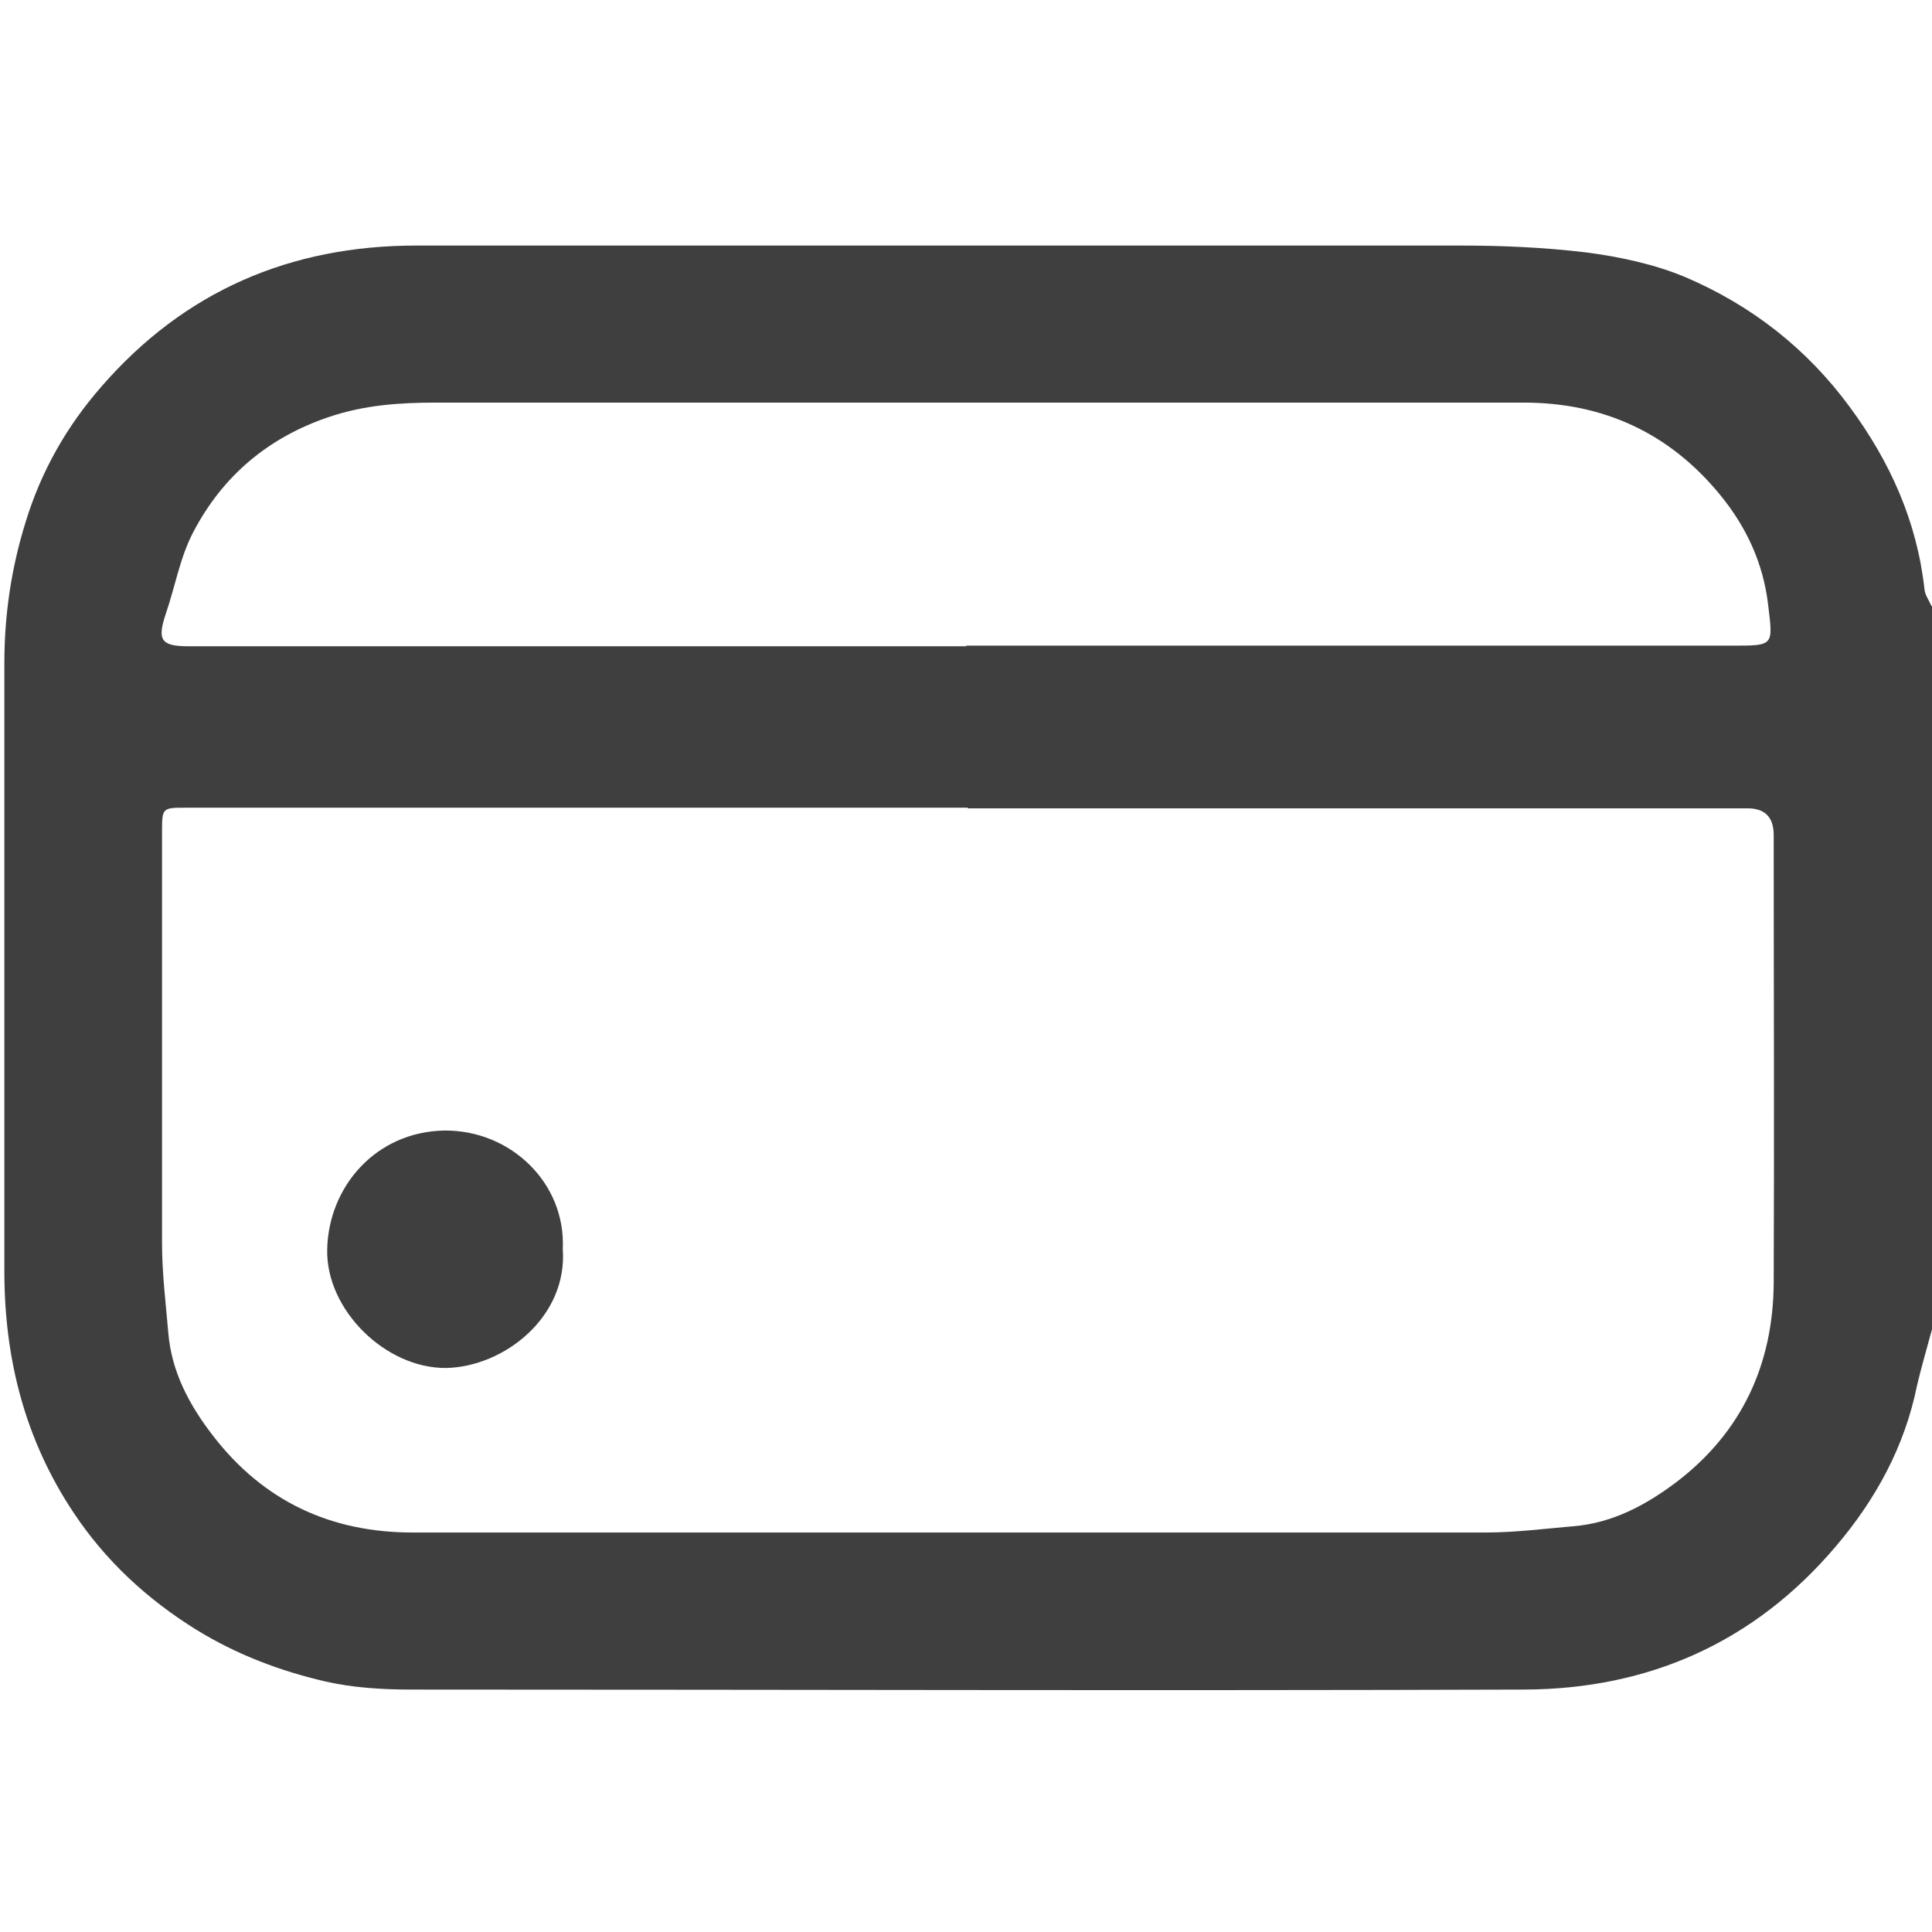 <?xml version="1.0" encoding="UTF-8"?><svg id="Capa_1" xmlns="http://www.w3.org/2000/svg" viewBox="0 0 31 31"><defs><style>.cls-1{fill:#3f3f3f;}.cls-2{isolation:isolate;}</style></defs><g class="cls-2"><path class="cls-1" d="M31,9.73v11.6c-.08,.3-.17,.6-.24,.9-.2,.99-.67,1.84-1.31,2.59-1.3,1.53-2.99,2.28-4.98,2.29-5.96,.02-11.92,0-17.88,0-.46,0-.93-.03-1.37-.13-.73-.17-1.42-.43-2.07-.83-.79-.49-1.46-1.11-1.97-1.88-.78-1.17-1.11-2.47-1.11-3.87,0-3.25,0-6.5,0-9.76,0-.77,.11-1.52,.34-2.26,.25-.82,.66-1.54,1.22-2.18,1.33-1.53,3.03-2.26,5.05-2.26,5.59,0,11.18,0,16.76,0,.67,0,1.34,.03,2.01,.11,.54,.07,1.1,.19,1.6,.4,1.05,.45,1.94,1.14,2.63,2.08,.65,.88,1.08,1.84,1.2,2.93,.01,.09,.07,.17,.11,.26Zm-15.47,3.23c-4.18,0-8.36,0-12.54,0-.39,0-.39,0-.39,.4,0,2.2,0,4.39,0,6.59,0,.48,.06,.96,.1,1.43,.05,.63,.34,1.17,.72,1.66,.81,1.05,1.89,1.55,3.2,1.55,5.74,0,11.48,0,17.22,0,.47,0,.93-.06,1.4-.1,.63-.05,1.17-.34,1.66-.71,1.05-.8,1.55-1.89,1.56-3.19,.01-2.4,0-4.79,0-7.19q0-.43-.42-.43c-4.17,0-8.34,0-12.51,0Zm-.03-2.6c4.1,0,8.2,0,12.3,0,.67,0,.65,0,.57-.66-.08-.68-.36-1.26-.77-1.76-.81-.99-1.87-1.48-3.15-1.48-5.82,0-11.64,0-17.46,0-.58,0-1.15,.04-1.71,.23-.98,.33-1.71,.95-2.18,1.85-.21,.4-.29,.87-.44,1.31-.14,.42-.08,.52,.37,.52,4.16,0,8.32,0,12.48,0Z"/><path class="cls-1" d="M9.03,20.04c.08,1.09-.94,1.89-1.87,1.91-.97,.01-1.93-.93-1.91-1.9,.02-1.01,.78-1.89,1.88-1.91,1.06-.01,1.95,.84,1.9,1.9Z"/></g></svg>